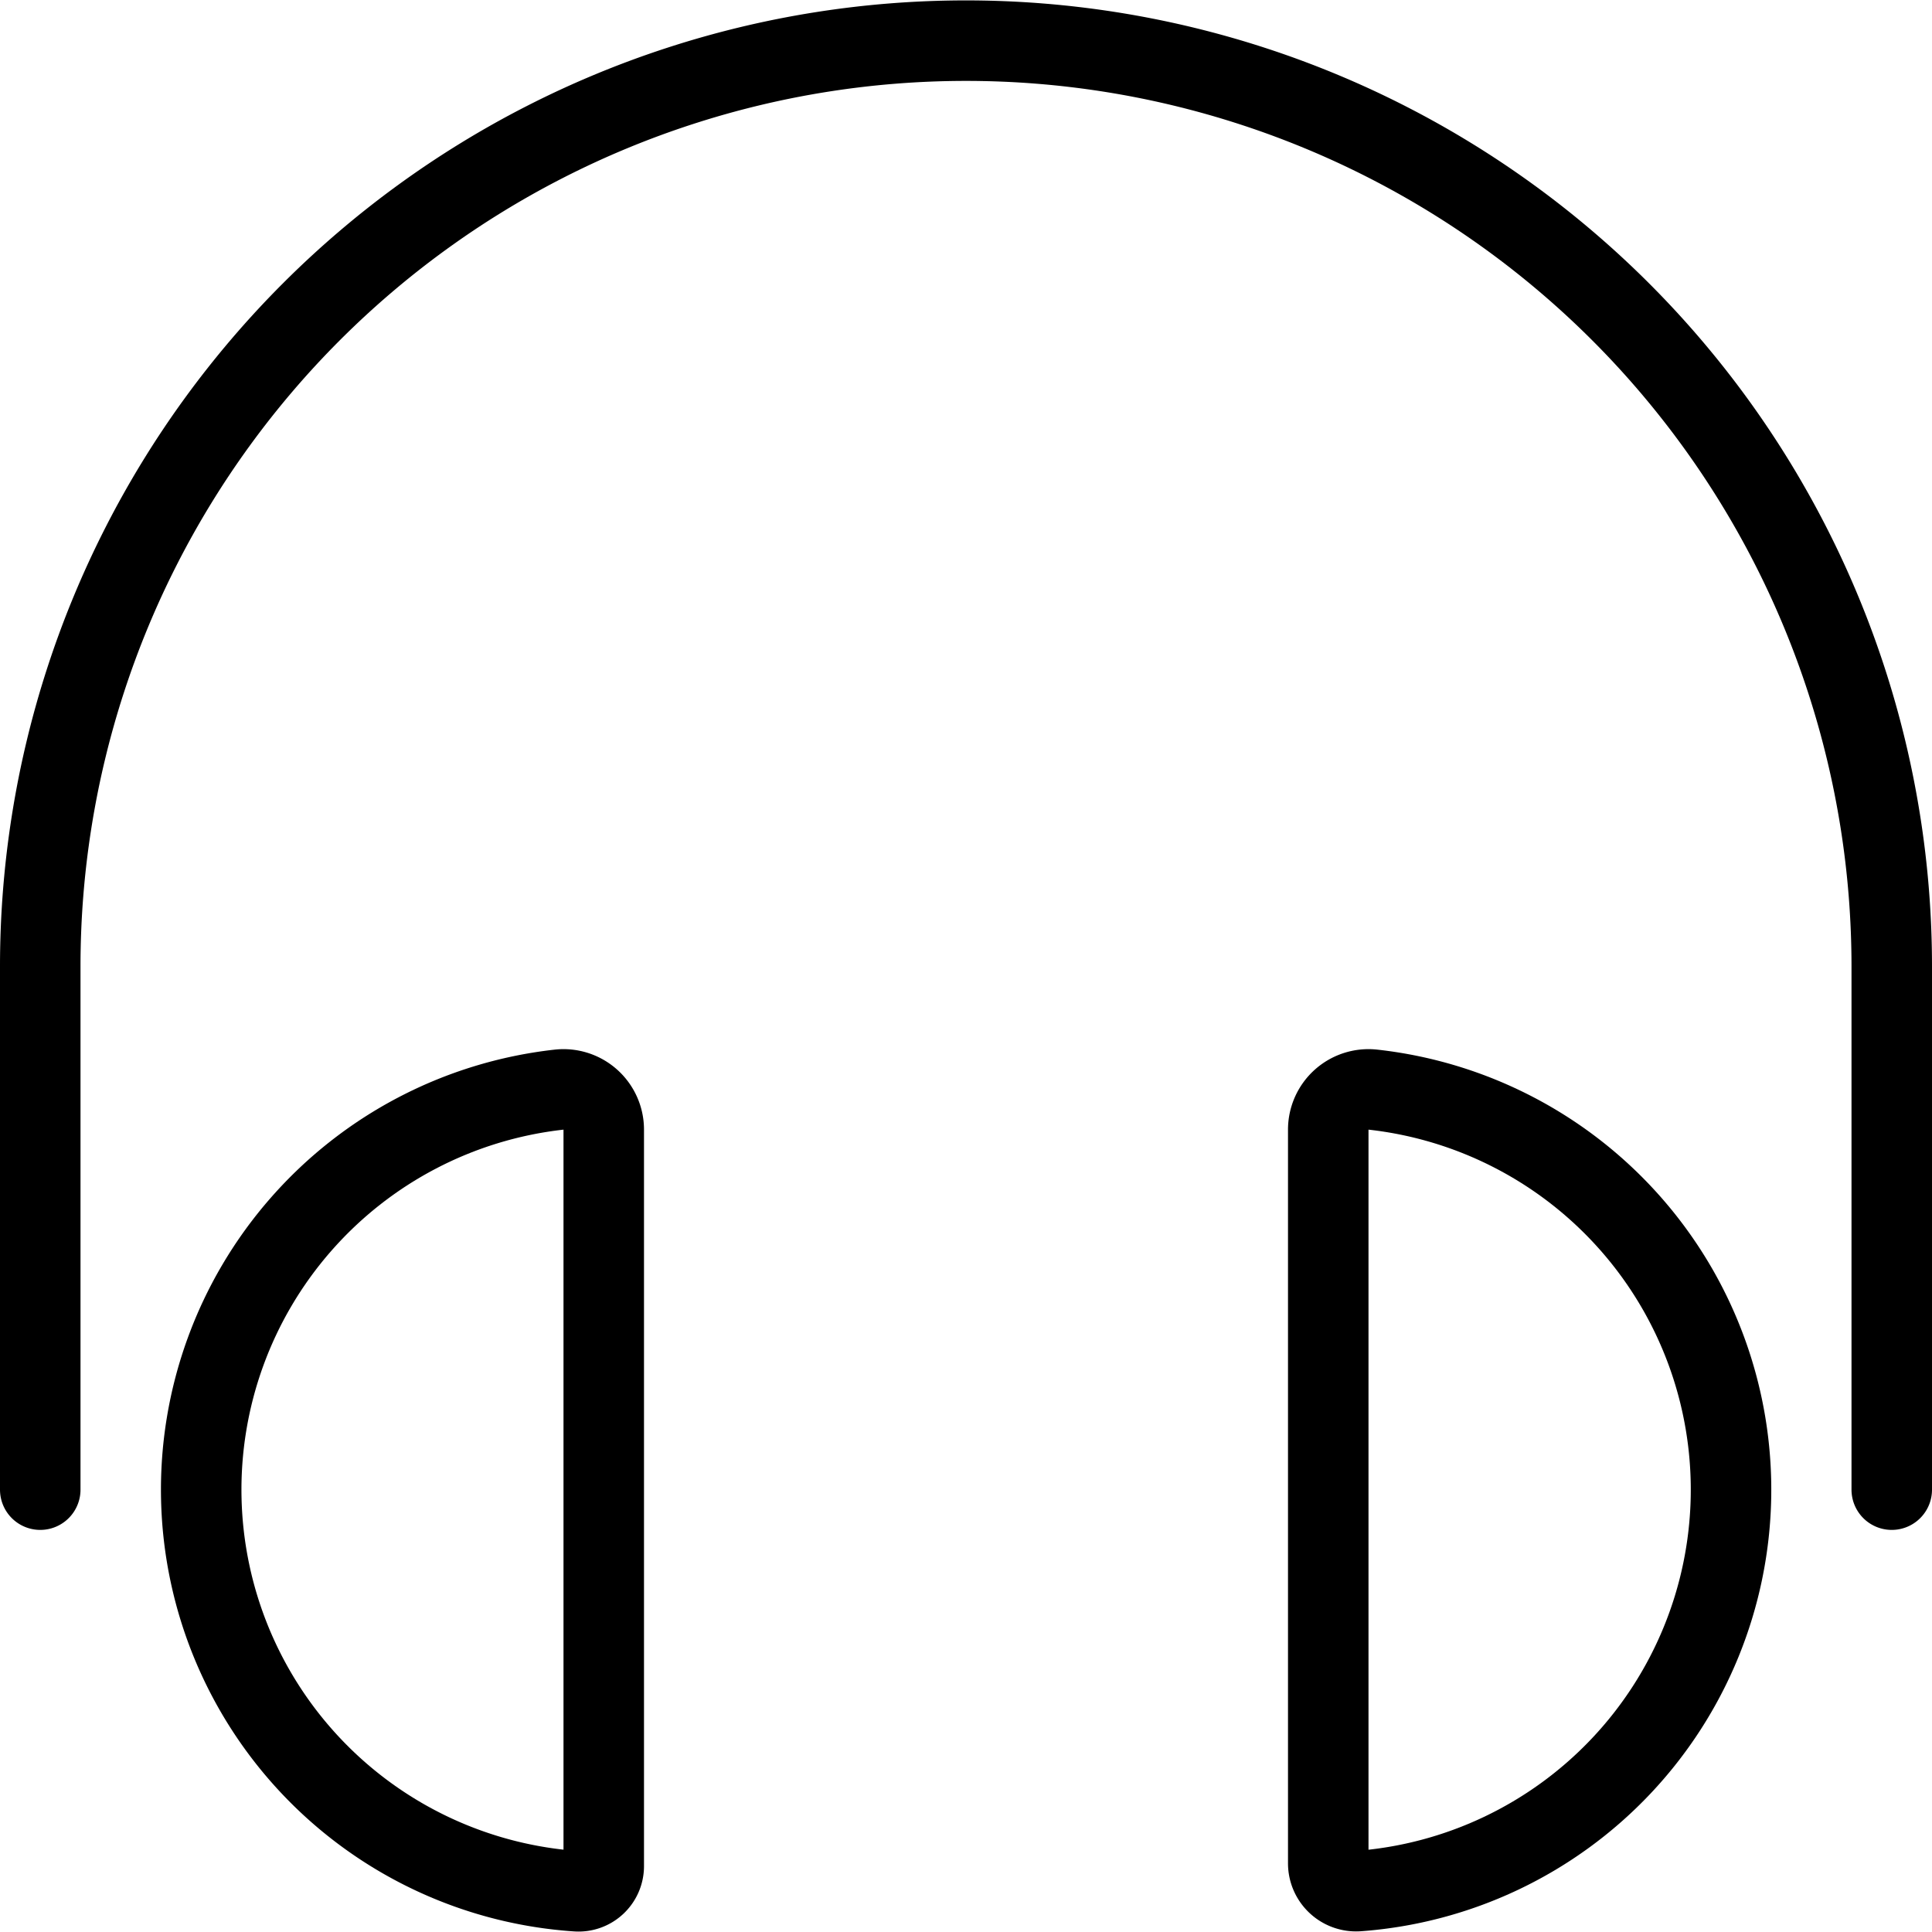 <svg viewBox="0 0 24 24" xmlns="http://www.w3.org/2000/svg"><g transform="matrix(1,0,0,1,0,0)"><path d="M23.5,18.505v-6.5a11.5,11.5,0,0,0-23,0v6.5" fill="none" stroke="#000000" stroke-linecap="round" stroke-linejoin="round"></path><path d="M7.5,23.182a.313.313,0,0,1-.333.312,5,5,0,0,1-.223-9.958.5.5,0,0,1,.556.5Z" fill="none" stroke="#000000" stroke-linecap="round" stroke-linejoin="round"></path><path d="M16.5,23.149a.346.346,0,0,0,.369.343,5,5,0,0,0,.187-9.956.5.5,0,0,0-.556.5Z" fill="none" stroke="#000000" stroke-linecap="round" stroke-linejoin="round"></path></g></svg>